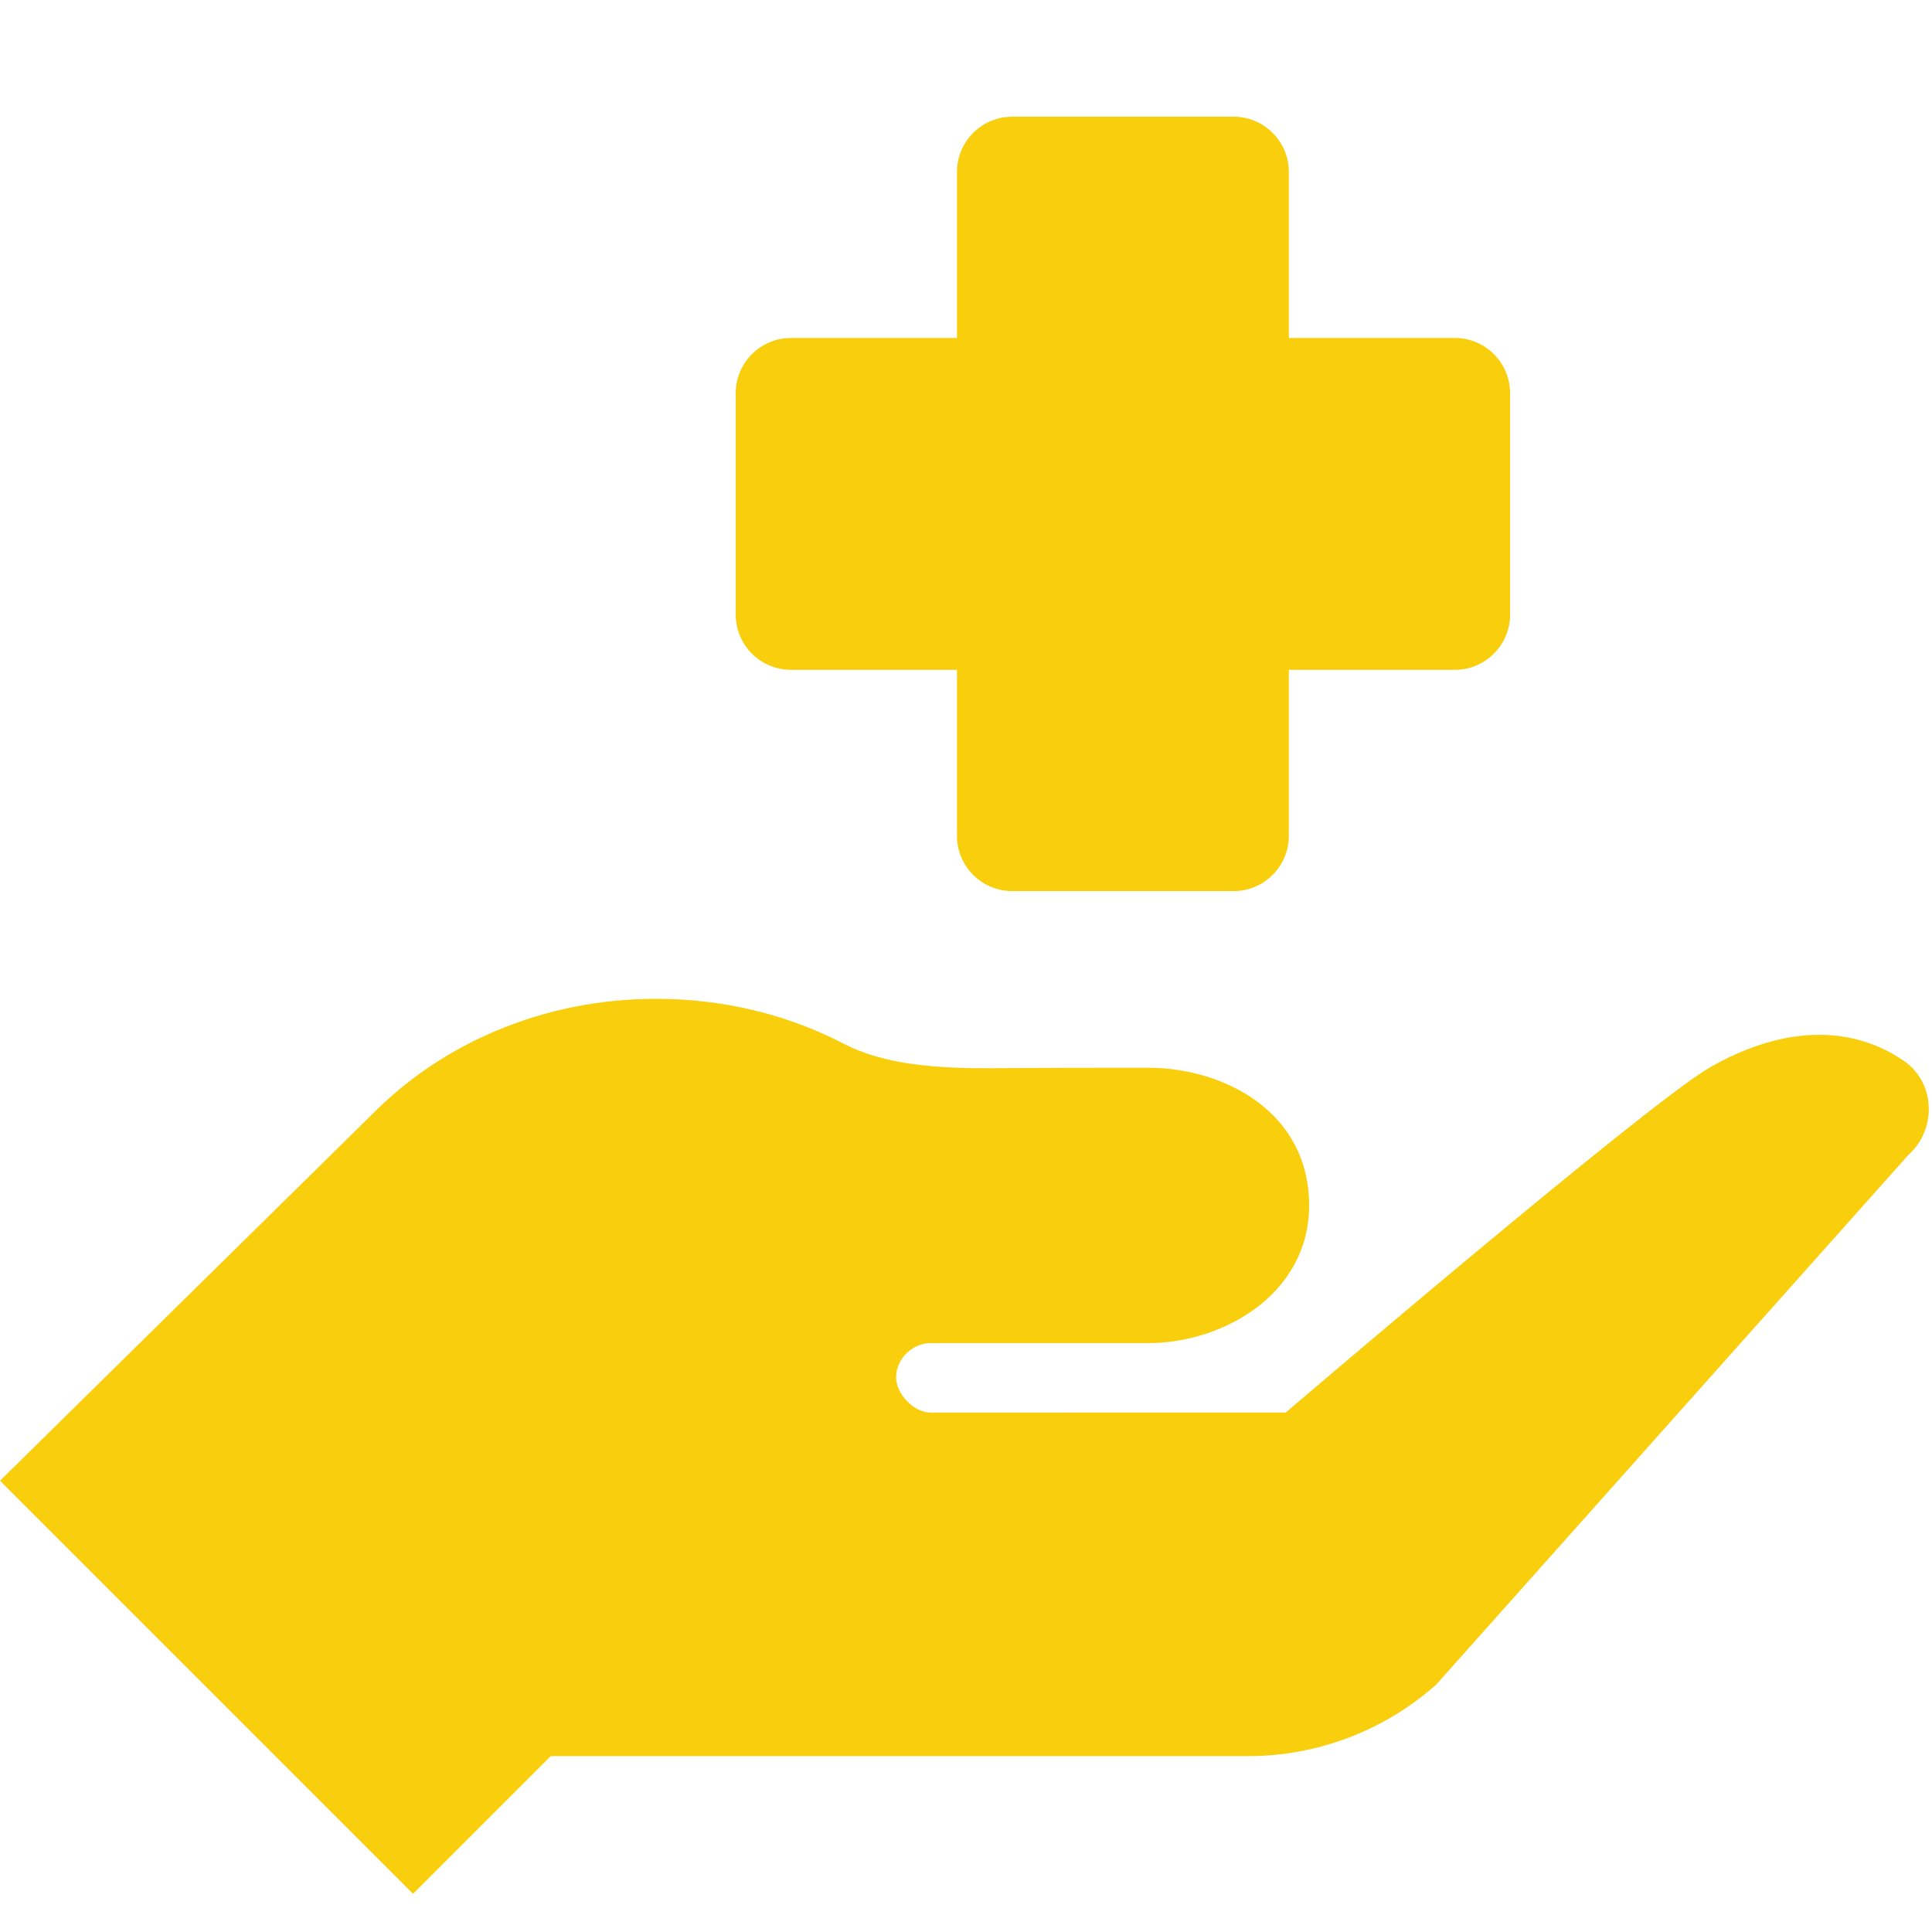<?xml version="1.0" encoding="UTF-8" standalone="no"?>
<!DOCTYPE svg PUBLIC "-//W3C//DTD SVG 1.1//EN" "http://www.w3.org/Graphics/SVG/1.1/DTD/svg11.dtd">
<svg width="100%" height="100%" viewBox="0 0 449 449" version="1.1" xmlns="http://www.w3.org/2000/svg" xmlns:xlink="http://www.w3.org/1999/xlink" xml:space="preserve" xmlns:serif="http://www.serif.com/" style="fill-rule:evenodd;clip-rule:evenodd;stroke-linejoin:round;stroke-miterlimit:2;">
    <g>
        <g>
            <path d="M442.4,246.493C428.4,237.005 411.904,239.693 397.296,248.125C382.688,256.557 298.816,328.269 298.816,328.269L216.256,328.285C212.416,328.285 208.256,323.965 208.256,320.141C208.256,315.645 212.176,312.141 216.256,312.141L266.768,312.141C284.448,312.141 304.24,300.621 304.24,280.141C304.24,258.381 284.448,248.141 266.768,248.141C236.096,248.141 230.128,248.269 230.128,248.269C217.84,248.269 205.376,247.533 195.776,242.397C182.976,235.837 168.224,232.125 152.48,232.125C126.048,232.125 102.384,242.669 86.16,259.293L0,344.125L96,440.125L128,408.125L290.032,408.125C306.16,408.125 321.728,402.205 333.776,391.501L443.488,268.429C450.192,262.477 449.808,251.533 442.4,246.493Z" style="fill-rule:nonzero;" fill="#F8CE0D"/>
        </g>
        <g transform="matrix(0.857,0,0,0.857,41.571,0.982)">
            <path d="M166,180.5L211,180.5L211,225.5C211,233.784 217.716,240.5 226,240.5L286,240.5C294.284,240.5 301,233.784 301,225.5L301,180.5L346,180.5C354.284,180.5 361,173.784 361,165.5L361,105.5C361,97.216 354.284,90.5 346,90.5L301,90.5L301,45.5C301,37.216 294.284,30.5 286,30.5L226,30.5C217.716,30.5 211,37.216 211,45.5L211,90.5L166,90.5C157.716,90.5 151,97.216 151,105.5L151,165.5C151,173.784 157.716,180.5 166,180.5Z" style="fill-rule:nonzero;" fill="#F8CE0D"/>
        </g>
    </g>
</svg>
